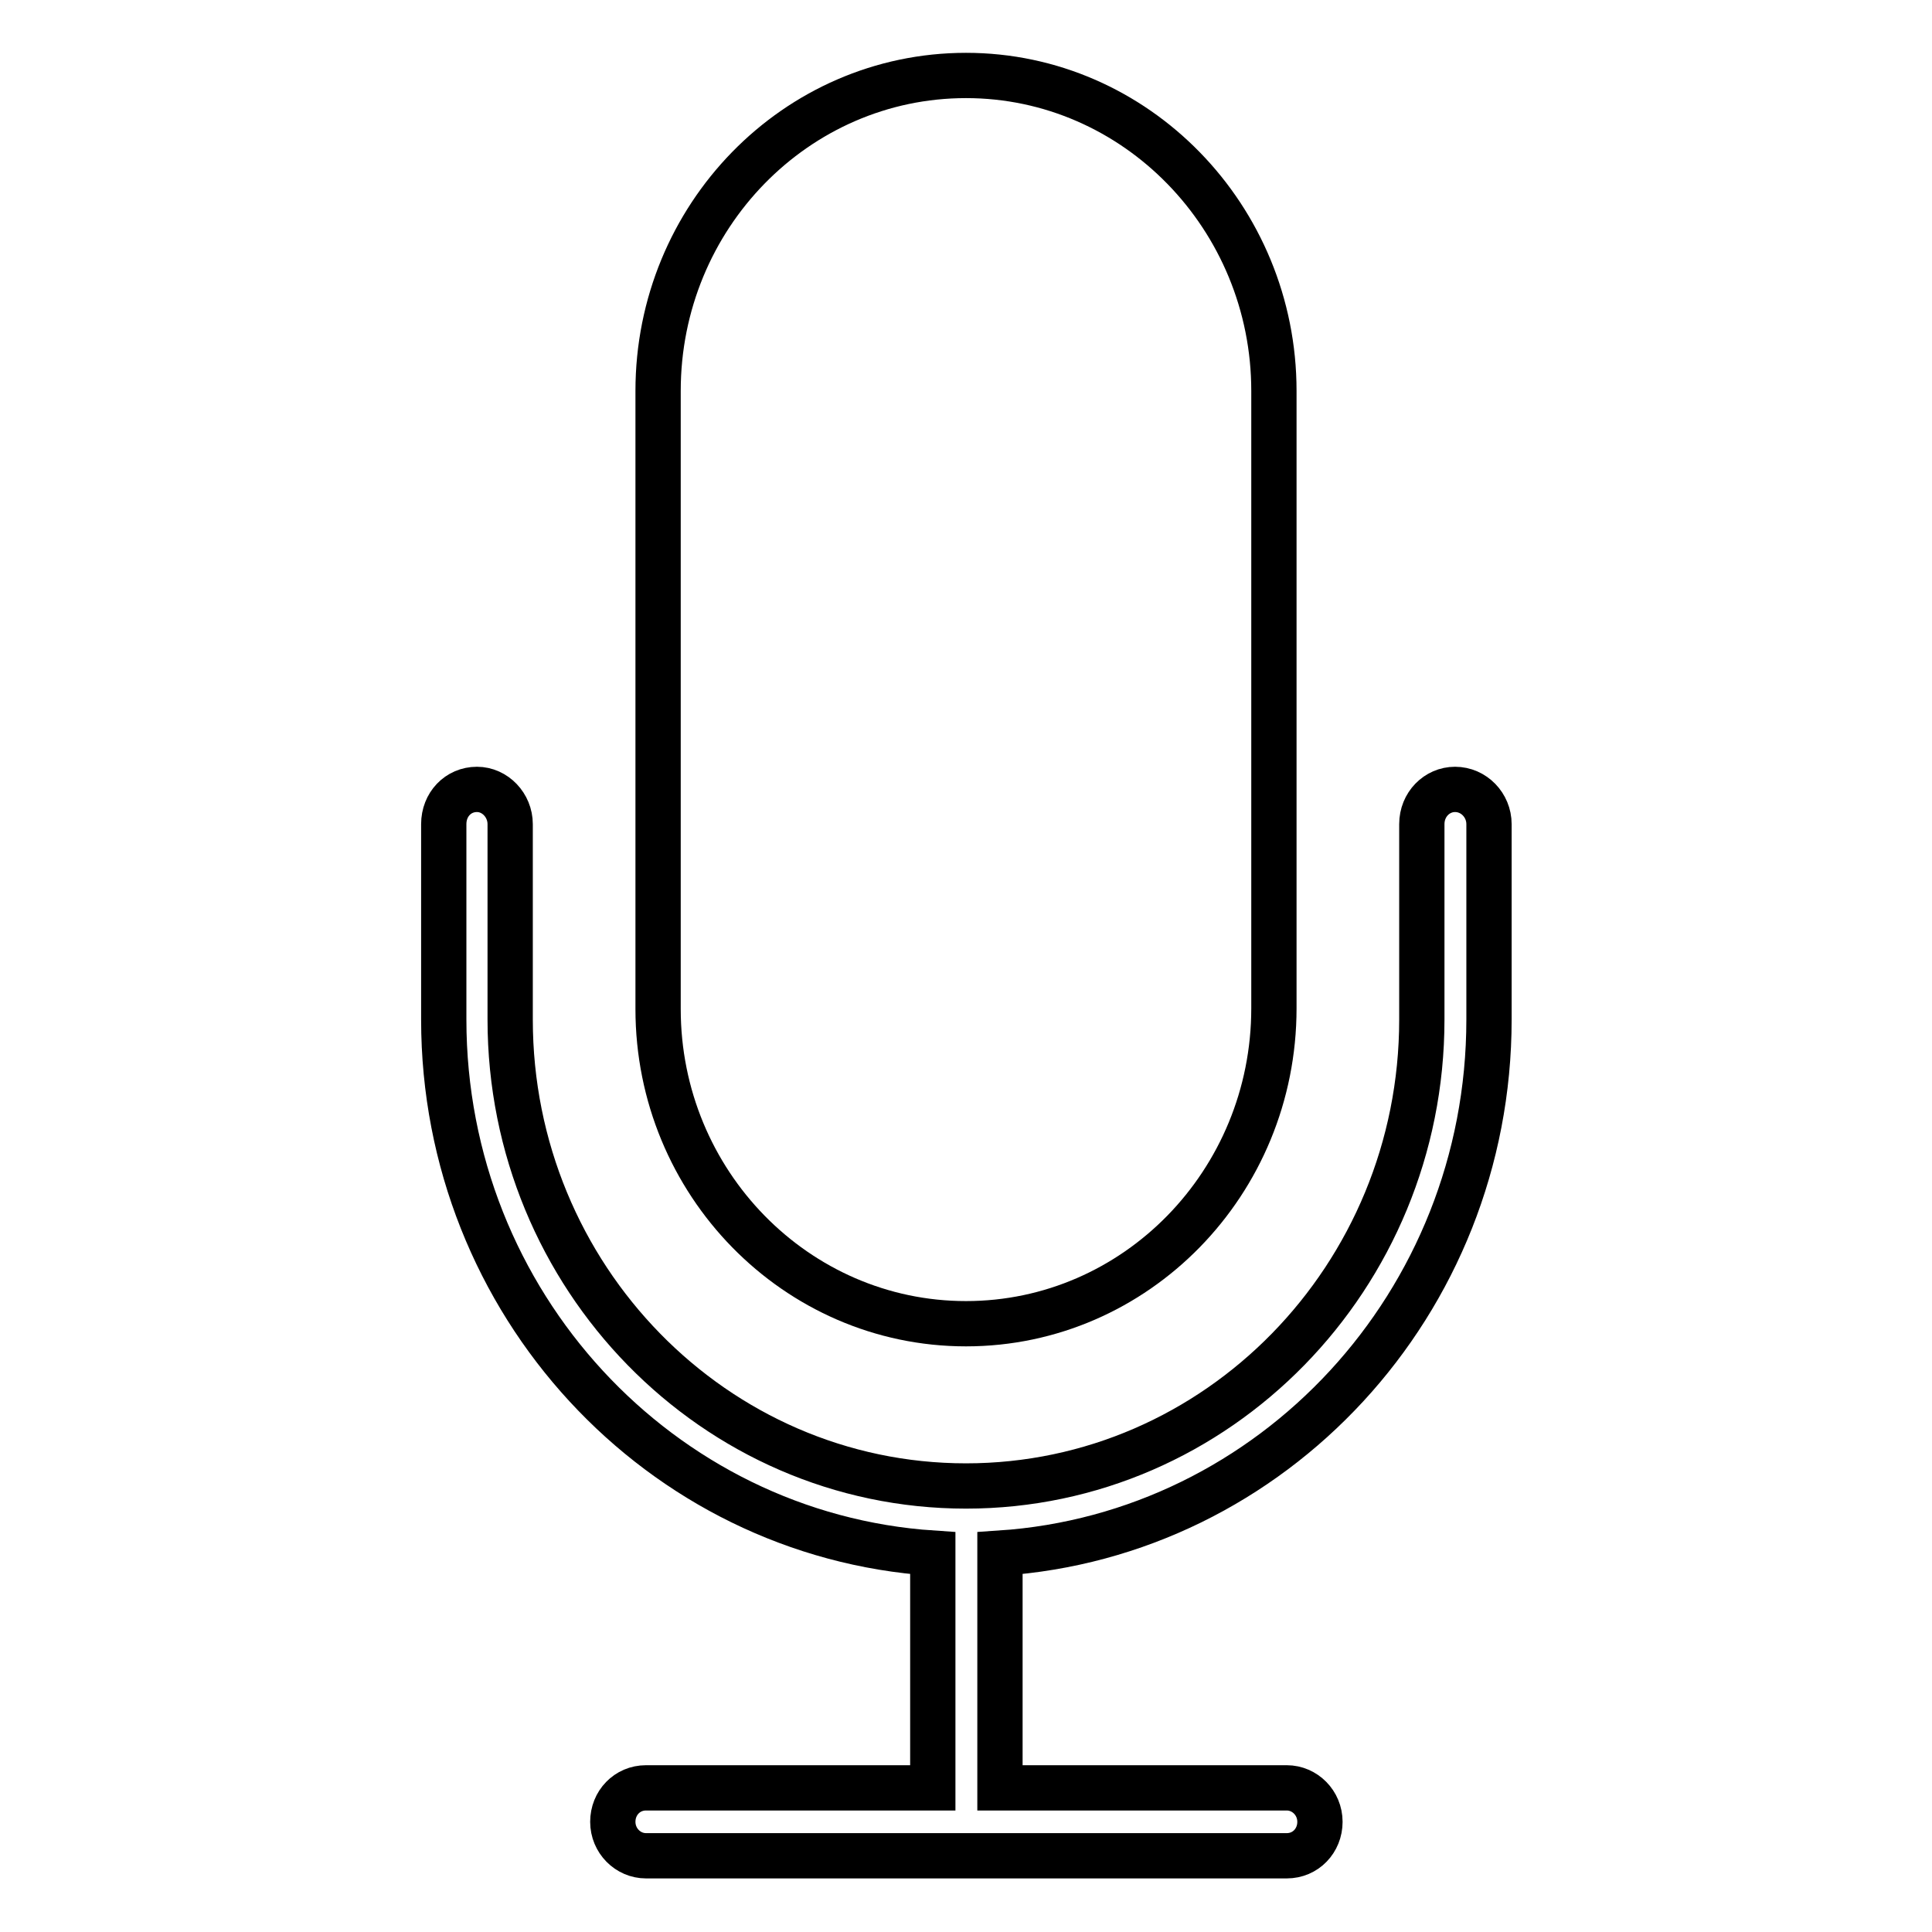<?xml version="1.0" encoding="utf-8"?>
<!-- Svg Vector Icons : http://www.onlinewebfonts.com/icon -->
<!DOCTYPE svg PUBLIC "-//W3C//DTD SVG 1.1//EN" "http://www.w3.org/Graphics/SVG/1.1/DTD/svg11.dtd">
<svg version="1.1" xmlns="http://www.w3.org/2000/svg" xmlns:xlink="http://www.w3.org/1999/xlink" x="0px" y="0px" viewBox="0 0 256 256" enable-background="new 0 0 256 256" xml:space="preserve">
<g> <path stroke-width="6" fill-opacity="0" stroke="#000000"  d="M128,175.4c22.5,0,40.8-18.7,40.8-41.8V51.8c0-23-18.3-41.8-40.8-41.8c-22.5,0-40.8,18.7-40.8,41.8v81.9 C87.2,156.7,105.5,175.4,128,175.4"/> <path stroke-width="6" fill-opacity="0" stroke="#000000"  d="M192.8,104.6c-2.4,0-4.4,2-4.4,4.6v25.9c0,34.1-27.1,61.8-60.4,61.8c-33.3,0-60.4-27.7-60.4-61.8v-25.9 c0-2.5-2-4.6-4.4-4.6c-2.5,0-4.4,2-4.4,4.6v25.9c0,37.6,28.7,68.3,64.8,70.7l0,31.1h-38c-2.5,0-4.4,2-4.4,4.5c0,2.5,2,4.5,4.4,4.5 h84.9c2.5,0,4.4-2,4.4-4.5c0-2.5-2-4.5-4.4-4.5h-38l0-31.1c36.1-2.4,64.8-33.1,64.8-70.7v-25.9 C197.3,106.7,195.3,104.6,192.8,104.6"/></g>
</svg>